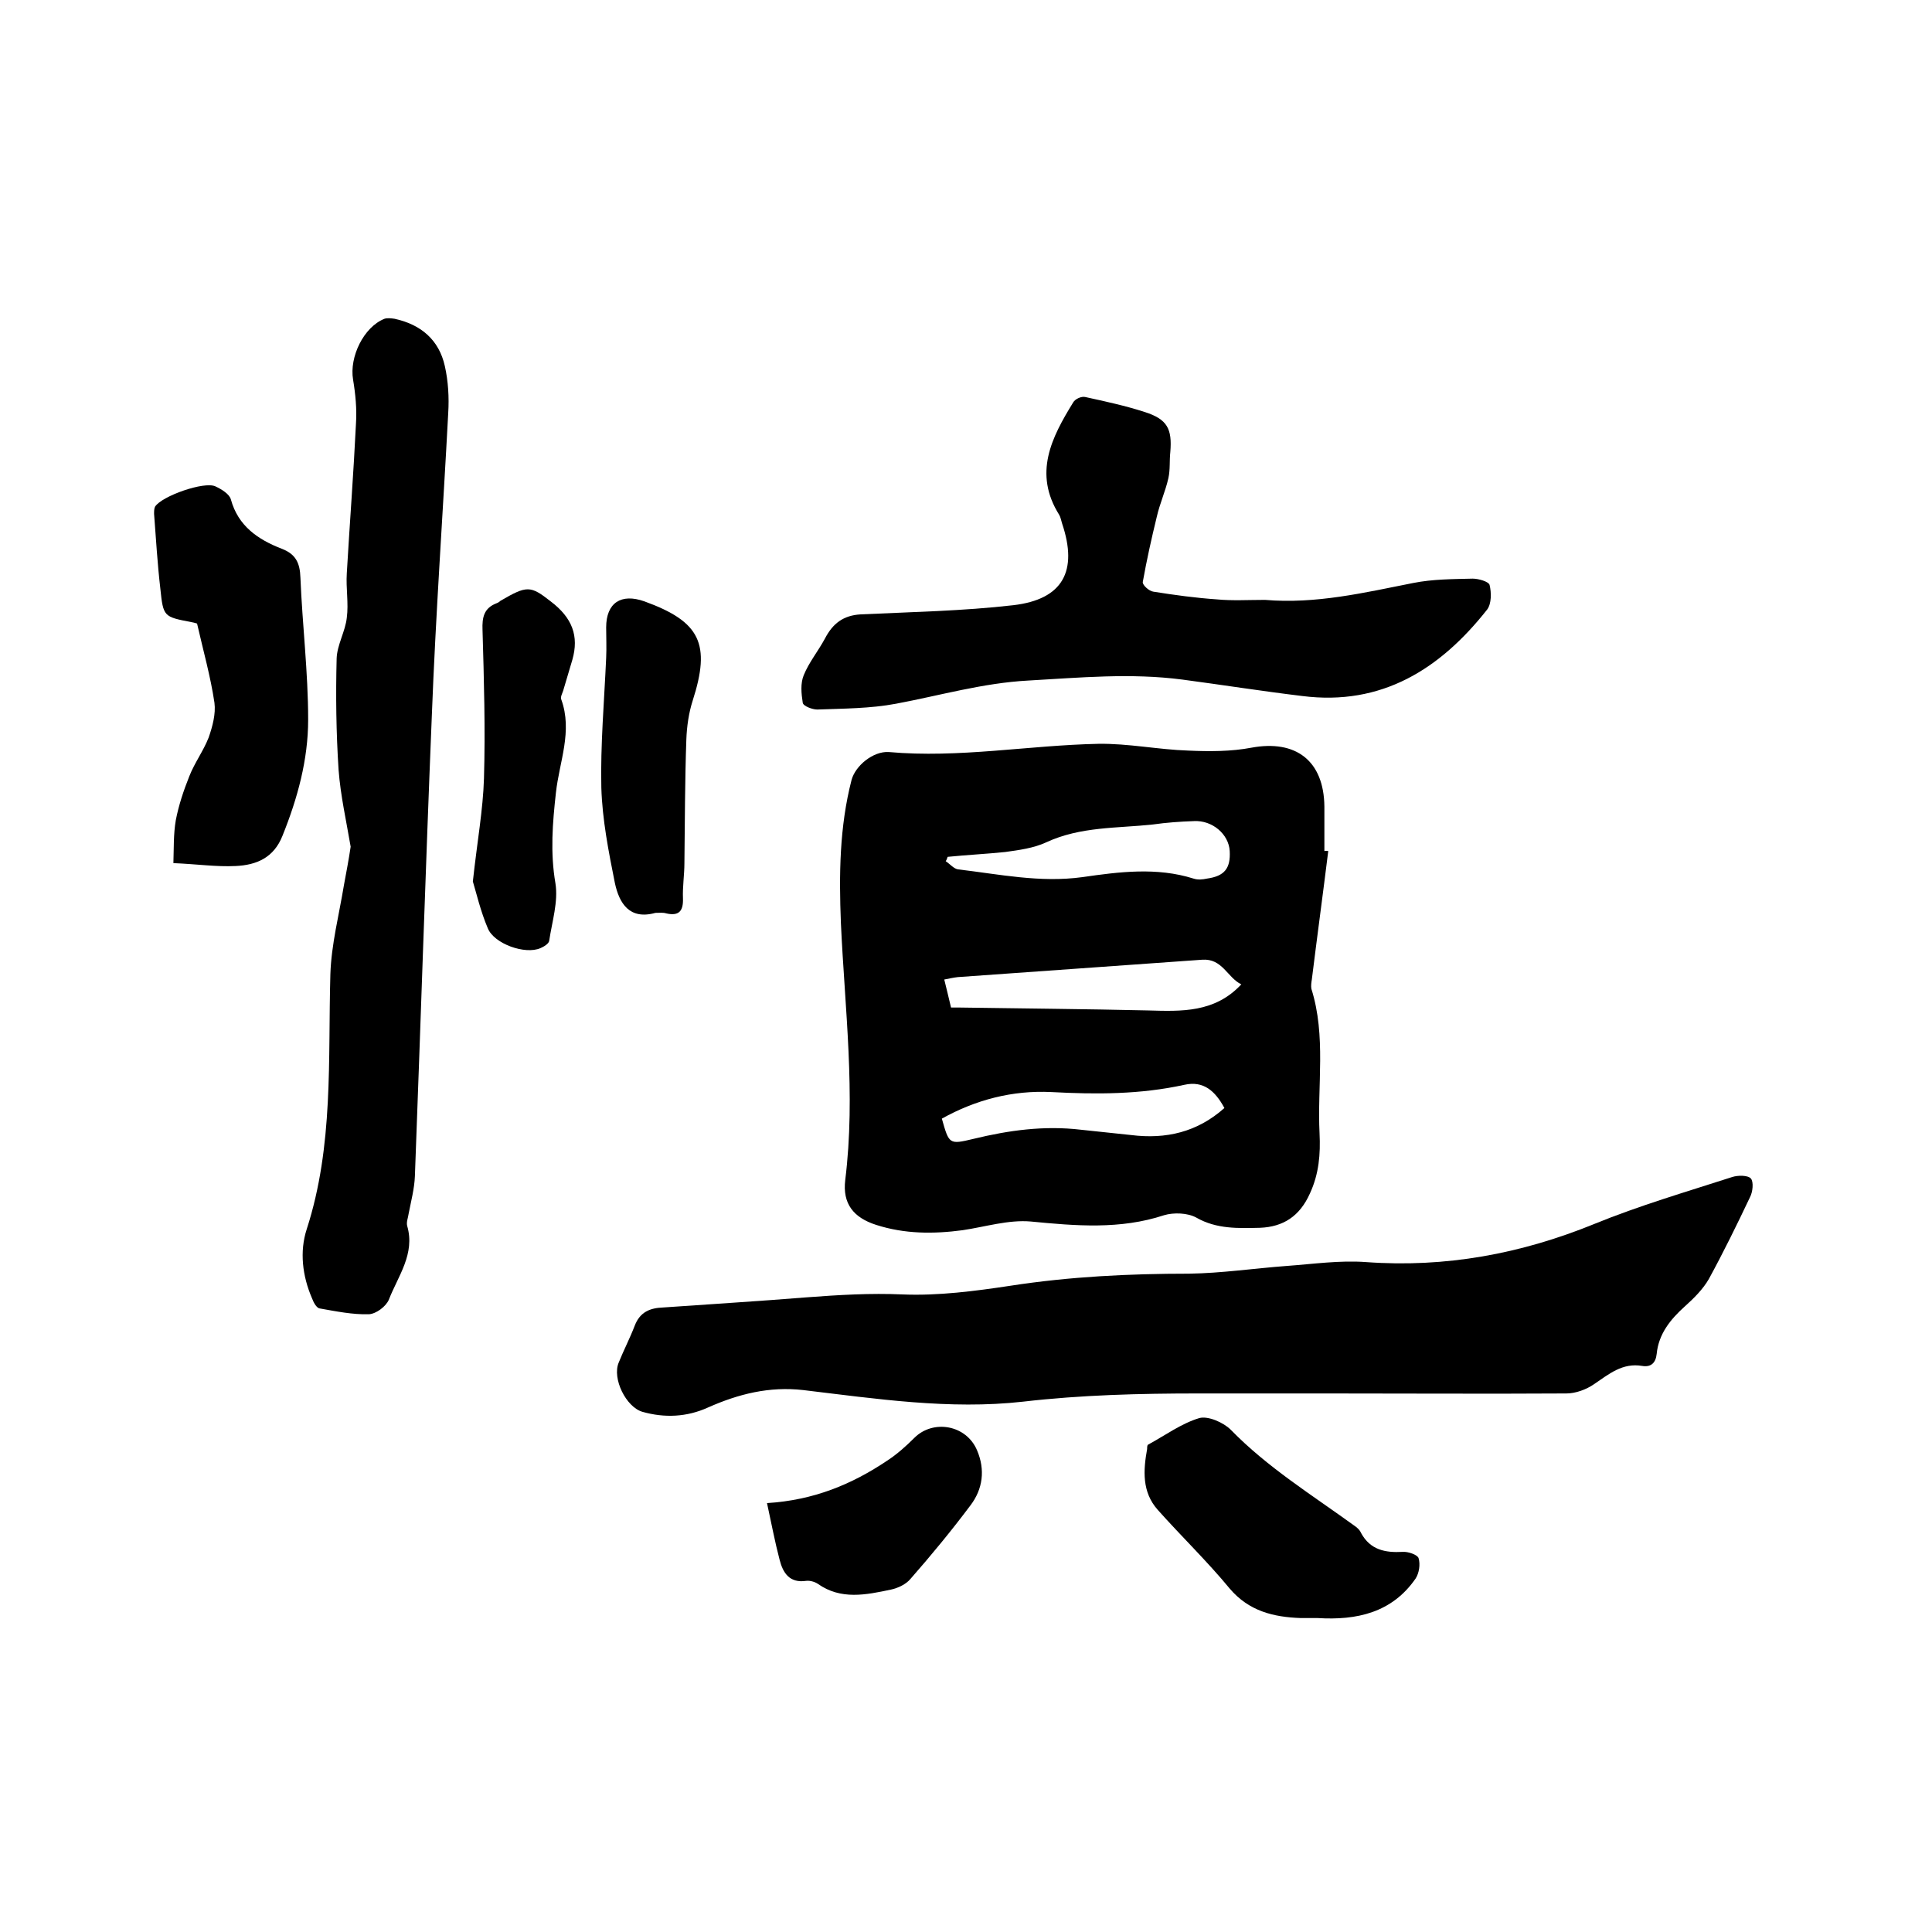 <svg enable-background="new 0 0 400 400" viewBox="0 0 400 400" xmlns="http://www.w3.org/2000/svg"><path d="m275 176.2c-1.1 8.9-2.3 17.7-3.4 26.6-.1.6-.2 1.3-.1 1.9 3.1 9.8 1.2 20 1.7 30 .2 4.2-.1 8.3-2 12.4-2.1 4.7-5.5 6.9-10.3 7.1-4.5.1-9 .3-13.2-2.1-1.8-1-4.7-1.1-6.7-.5-9.1 3-18.3 2.2-27.6 1.3-4.6-.4-9.4 1.1-14.1 1.8-6 .8-12 .8-17.9-1.1-4.7-1.5-7-4.4-6.4-9.3 2.2-17.8-.1-35.5-.9-53.2-.4-10-.3-19.9 2.2-29.6.8-3 4.5-6 7.7-5.8 14.6 1.3 28.9-1.4 43.4-1.7 6.2-.1 12.4 1.2 18.6 1.4 4.4.2 8.9.2 13.1-.6 9.2-1.7 15 2.7 15.1 12.2v9.2c.4-.1.6 0 .8 0zm-78.1 32.4h1.8c13 .2 26 .3 39 .6 6.9.2 13.8.5 19.3-5.4-2.9-1.4-3.9-5.4-8.1-5.1-16.9 1.2-33.7 2.4-50.6 3.6-.9.1-1.8.3-2.8.5.5 2 .9 3.7 1.4 5.8zm-.7-31.2c-.1.3-.2.6-.4.9.9.6 1.7 1.6 2.6 1.7 8.5 1 16.9 2.8 25.7 1.6 7.6-1.1 15.4-2.1 23 .3.9.3 1.9.2 2.8 0 3.6-.5 4.9-2.1 4.7-5.7-.2-3.5-3.6-6.4-7.4-6.2-2.9.1-5.7.3-8.5.7-7.4.8-15 .4-22.1 3.7-2.6 1.2-5.6 1.6-8.5 2-3.9.4-7.9.6-11.9 1zm57.3 52c-1.9-3.5-4.3-5.7-8.3-4.8-9.1 2-18.2 2-27.5 1.5-8.1-.4-15.7 1.6-22.7 5.5 1.5 5.3 1.5 5.4 6.5 4.2 7.4-1.8 14.7-2.8 22.3-1.9 3.5.4 6.9.7 10.4 1.1 7.2.9 13.7-.6 19.3-5.6z"/><path d="m274.8 288.5c-8.9 0-17.8 0-26.7 0-12.1 0-24.2.3-36.3 1.7-15.2 1.7-30.4-.6-45.5-2.4-7-.8-13.4.8-19.7 3.6-4.4 2-9 2.2-13.6.9-3.4-1-6.3-6.9-4.9-10.2 1-2.5 2.3-5 3.3-7.6 1.1-2.9 3.2-3.7 5.9-3.8 9.9-.7 19.8-1.3 29.7-2.1 6.6-.5 13.2-.9 19.9-.6 7.4.3 15-.7 22.3-1.8 12.3-1.9 24.6-2.5 37-2.5 6.7-.1 13.5-1.1 20.2-1.6 5.5-.4 11-1.2 16.4-.8 16.5 1.2 32.1-1.7 47.3-7.9 9.3-3.8 18.9-6.6 28.5-9.7 1.2-.4 3.3-.4 3.9.3s.4 2.8-.2 3.9c-2.7 5.7-5.5 11.4-8.5 16.9-1.2 2.1-3.1 4-5 5.7-3 2.7-5.4 5.7-5.8 9.8-.2 1.9-1.2 2.8-3 2.5-4.1-.7-6.9 1.7-10 3.8-1.6 1.1-3.8 1.9-5.7 1.9-16.5.1-33 0-49.5 0z"/><path d="m72.6 175.3c-.9-5.3-2.1-10.6-2.5-15.9-.5-7.7-.6-15.4-.4-23.1.1-2.8 1.8-5.6 2.1-8.4.4-3-.2-6.1 0-9.2.6-10.3 1.4-20.7 1.9-31 .2-3-.1-6.1-.6-9.1-.8-4.7 2.2-10.9 6.5-12.6.6-.2 1.4-.1 2.1 0 5.5 1.2 9.2 4.4 10.4 9.8.7 3.1.9 6.5.7 9.7-1.1 20.9-2.6 41.8-3.4 62.8-1.3 31.7-2.3 63.5-3.5 95.2-.1 2.6-.8 5.2-1.3 7.8-.1.8-.5 1.7-.3 2.5 1.7 5.8-1.9 10.4-3.8 15.3-.6 1.4-2.6 2.9-4.1 3-3.4.1-6.8-.6-10.2-1.2-.7-.1-1.3-1.3-1.6-2.1-2-4.6-2.6-9.7-1.1-14.3 5.6-17.3 4.4-35.1 4.9-52.8.2-6.2 1.8-12.3 2.8-18.4.5-2.7 1-5.3 1.4-8z"/><path d="m261.9 124.2c10.5.9 20.6-1.5 30.7-3.5 4-.8 8.2-.8 12.3-.9 1.2 0 3.3.6 3.5 1.3.4 1.6.4 3.9-.5 5.1-9.7 12.3-21.8 20-38.3 17.9-8.3-1-16.5-2.3-24.8-3.4-10.7-1.4-21.3-.4-31.9.2-9.4.5-18.3 3.1-27.4 4.8-5.3 1-10.9 1-16.3 1.2-1 0-2.9-.7-3-1.4-.3-1.9-.5-4 .2-5.7 1.1-2.7 3-5 4.4-7.6 1.6-3.1 3.8-4.8 7.4-5 10.6-.5 21.2-.7 31.6-1.9 10.3-1.2 13.4-7.1 10.1-16.9-.2-.6-.3-1.3-.6-1.8-5.4-8.6-1.6-16 2.9-23.3.4-.7 1.7-1.3 2.5-1.1 4.1.9 8.3 1.8 12.3 3.1 4.7 1.5 5.7 3.5 5.3 8.3-.2 1.8 0 3.6-.4 5.4-.6 2.7-1.8 5.3-2.4 8-1.1 4.5-2.1 9-2.9 13.5-.1.6 1.3 1.9 2.2 2 4.4.7 8.8 1.3 13.2 1.6 3.1.3 6.5.1 9.9.1z"/><path d="m40.8 129.1s-.6-.2-1.2-.3c-5.7-1.1-5.8-1.1-6.4-6.9-.6-5.1-.9-10.3-1.3-15.5 0-.5 0-1.1.2-1.5 1.4-2.2 10.2-5.3 12.5-4.2 1.3.6 2.9 1.6 3.2 2.7 1.5 5.5 5.6 8.3 10.5 10.2 2.9 1.1 3.8 2.9 3.9 6 .4 9.8 1.6 19.6 1.6 29.4 0 8.3-2.2 16.3-5.3 24-1.8 4.6-5.4 6.1-9.7 6.3-4 .2-8-.4-12.9-.6.1-3.1 0-6 .5-8.9.6-3.1 1.6-6.1 2.8-9.1 1.1-2.8 2.9-5.2 4-8 .8-2.3 1.5-4.9 1.2-7.2-.8-5.4-2.3-10.7-3.6-16.4z"/><path d="m272.8 335c-1.2 0-2.3 0-3.5 0-5.6-.2-10.7-1.4-14.7-6.1-4.7-5.7-10-10.8-14.9-16.3-3.3-3.7-3-8.2-2.2-12.6 0-.3 0-.8.2-.9 3.5-1.9 6.9-4.4 10.6-5.5 1.8-.5 5 .9 6.5 2.4 7.6 7.8 16.8 13.5 25.5 19.8.6.4 1.2.9 1.5 1.6 1.9 3.5 5 4.1 8.6 3.9 1.1-.1 3.1.6 3.3 1.3.4 1.3.1 3.1-.6 4.2-4.9 7.1-12.2 8.7-20.3 8.2z"/><path d="m97.9 182.5c.9-8.3 2.1-14.8 2.3-21.3.3-10.2 0-20.5-.3-30.8-.1-2.6.3-4.5 2.9-5.5.3-.1.6-.3.8-.5 5.5-3.2 6.2-3.2 10.4.1 4.5 3.4 5.9 7.2 4.5 12.1-.6 2.1-1.3 4.3-1.9 6.4-.2.6-.6 1.3-.4 1.8 2.4 6.6-.4 12.9-1.1 19.3-.7 6.3-1.2 12.4-.1 18.8.6 3.8-.7 7.9-1.3 11.9-.1.6-1.1 1.2-1.8 1.5-3.2 1.4-9.6-.9-10.9-4.1-1.5-3.5-2.4-7.4-3.1-9.7z"/><path d="m135.7 189c-5.4 1.5-7.5-2-8.4-6.2-1.3-6.5-2.6-13.1-2.8-19.7-.2-8.9.6-17.9 1-26.9.1-2.1 0-4.2 0-6.3 0-5.1 3.1-7.1 7.9-5.4 11.6 4.2 13.8 8.8 10 20.6-.8 2.5-1.2 5.3-1.3 8-.3 8.5-.3 17.1-.4 25.6 0 2.4-.4 4.9-.3 7.3.1 2.7-.9 3.7-3.5 3.1-.6-.2-1.4-.1-2.2-.1z"/><path d="m158.8 311.2c9.7-.6 17.6-3.9 24.9-8.8 2-1.3 3.9-3 5.6-4.7 3.9-3.9 10.8-2.7 13 2.6 1.7 4 1.2 8-1.4 11.4-3.9 5.2-8.1 10.3-12.4 15.2-.9 1.1-2.6 1.9-4 2.2-5.2 1.1-10.4 2.2-15.2-1.2-.6-.4-1.6-.7-2.4-.6-3.4.5-4.8-1.6-5.5-4.4-1-3.8-1.7-7.6-2.6-11.7z"/></svg>